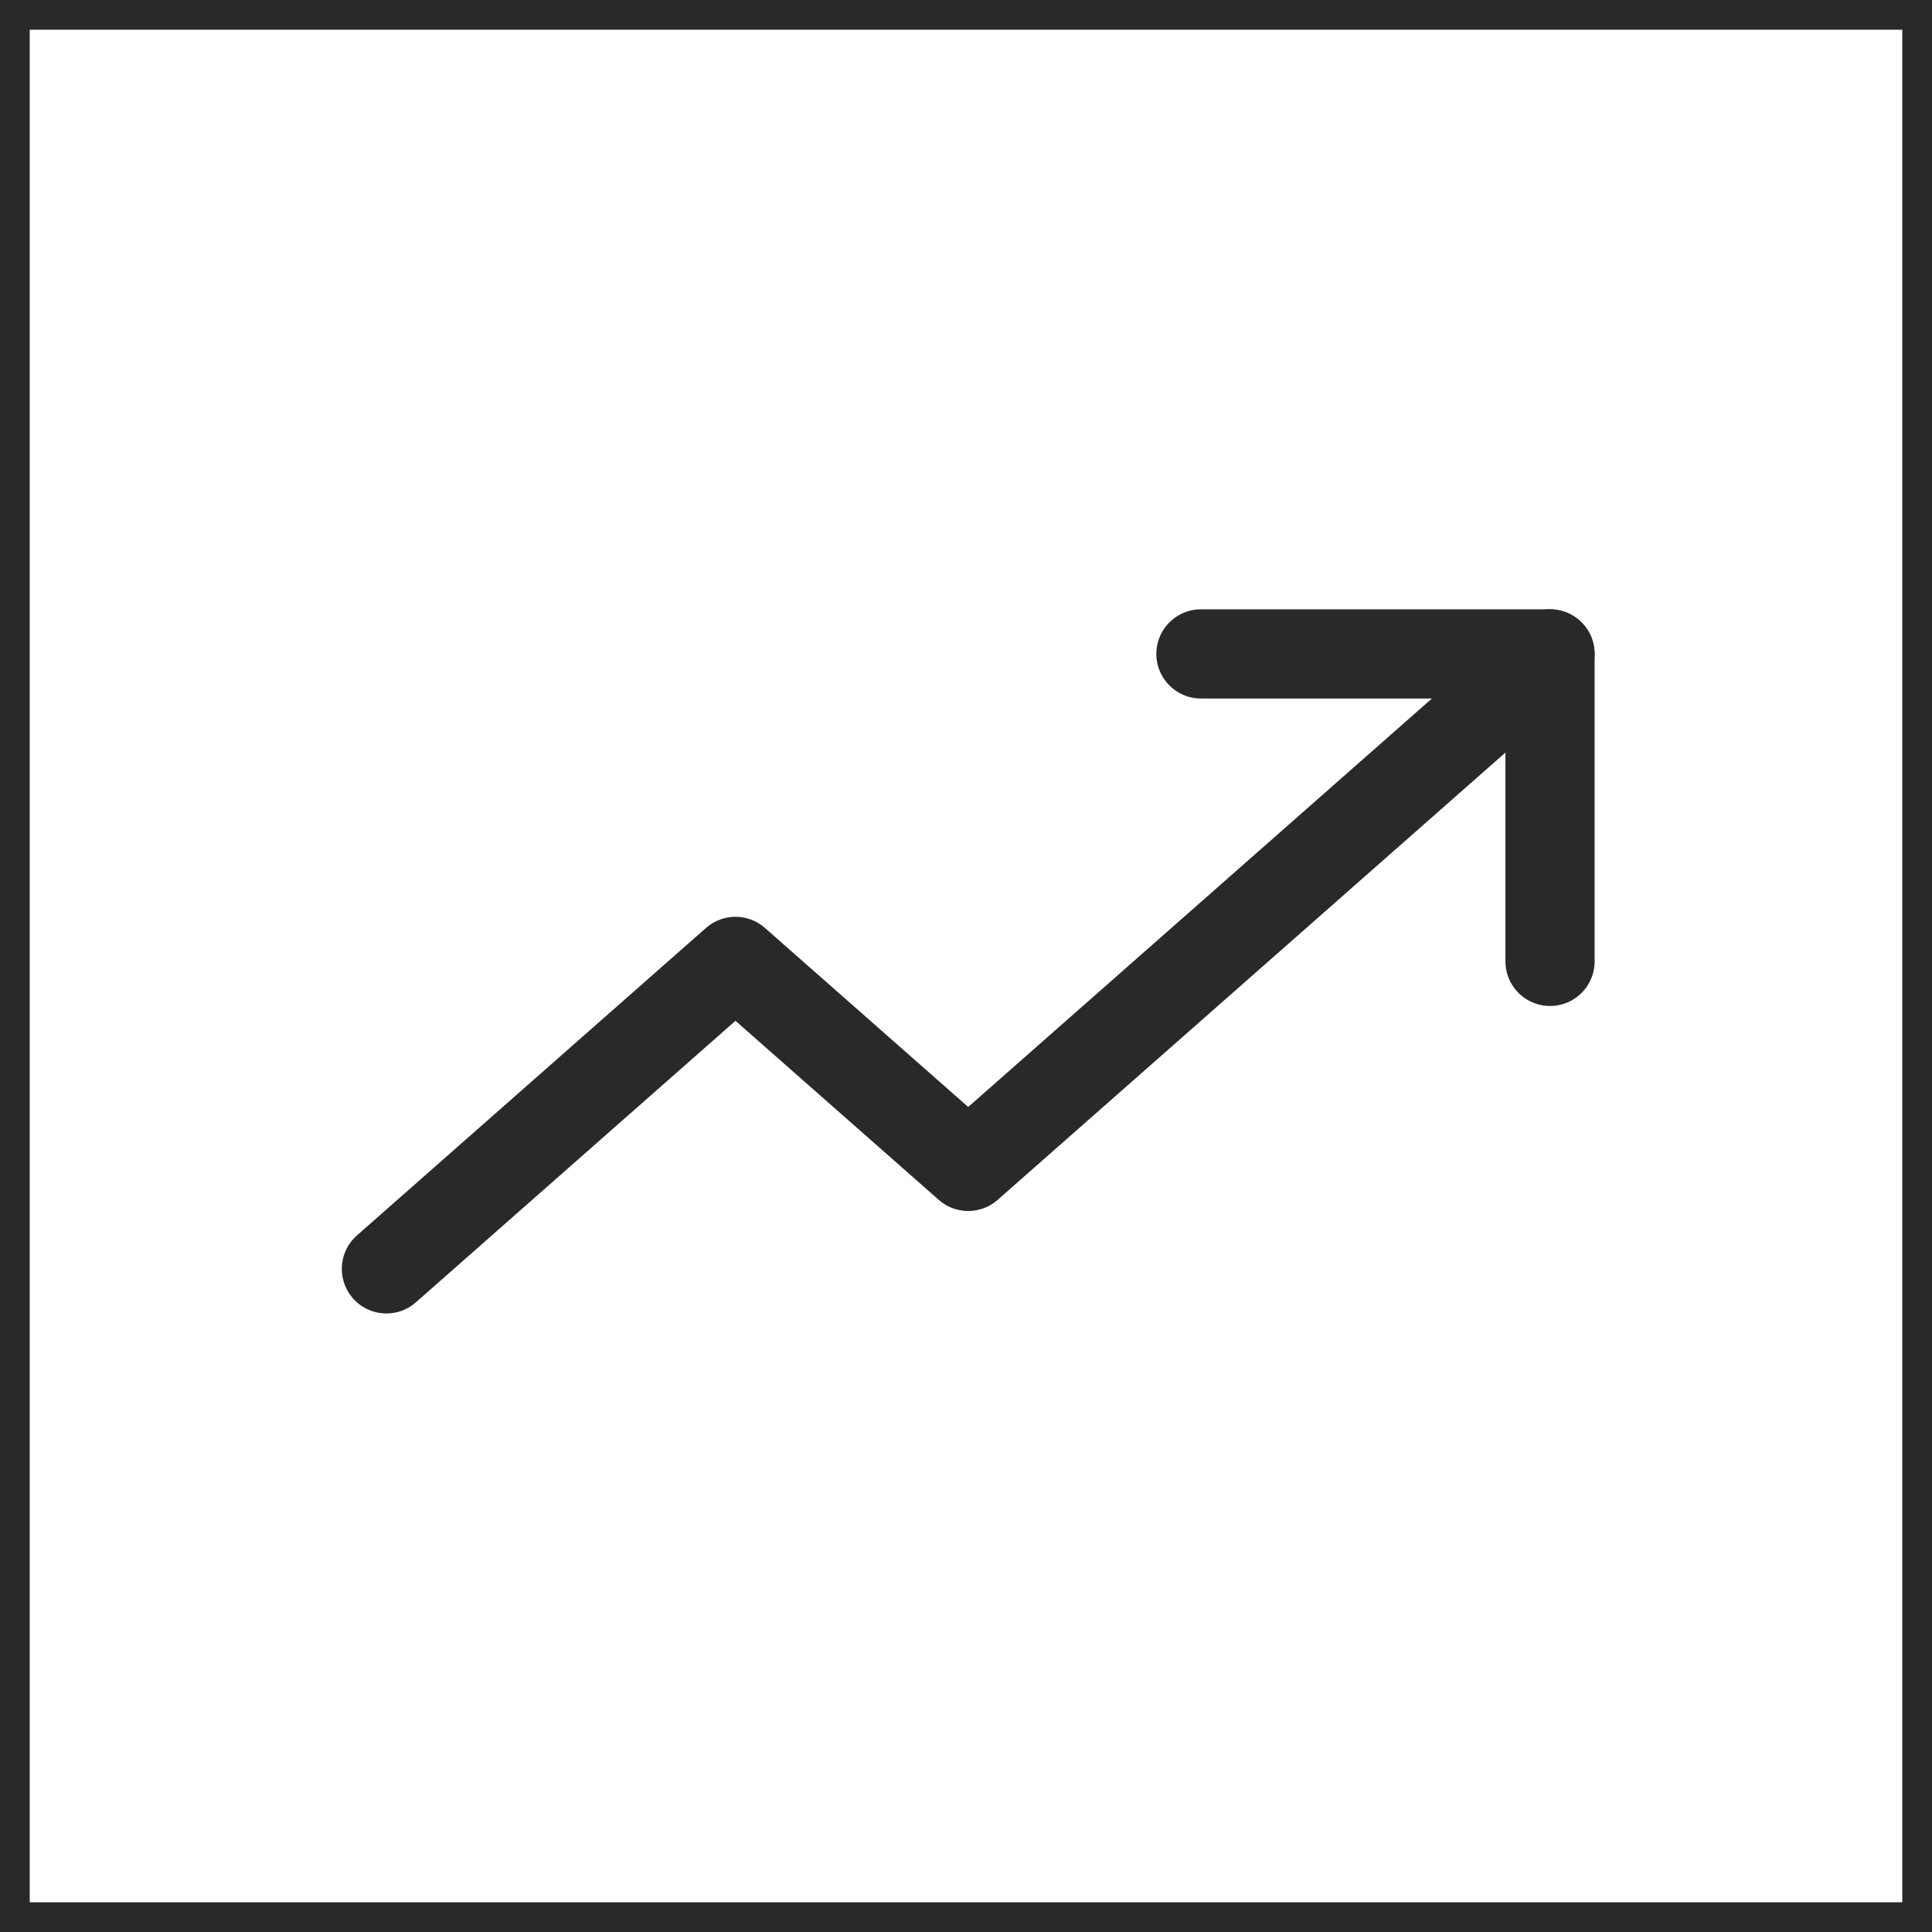 <svg width="65" height="65" viewBox="0 0 65 65" fill="none" xmlns="http://www.w3.org/2000/svg">
<path d="M13 42.69L24.744 32.345L32.574 39.242L52.148 22" stroke="#292929" stroke-width="3" stroke-linecap="round" stroke-linejoin="round"/>
<path d="M52.149 32.345V22H40.404" stroke="#292929" stroke-width="3" stroke-linecap="round" stroke-linejoin="round"/>
<rect x="0.5" y="0.5" width="64" height="64" stroke="#292929"/>
</svg>

